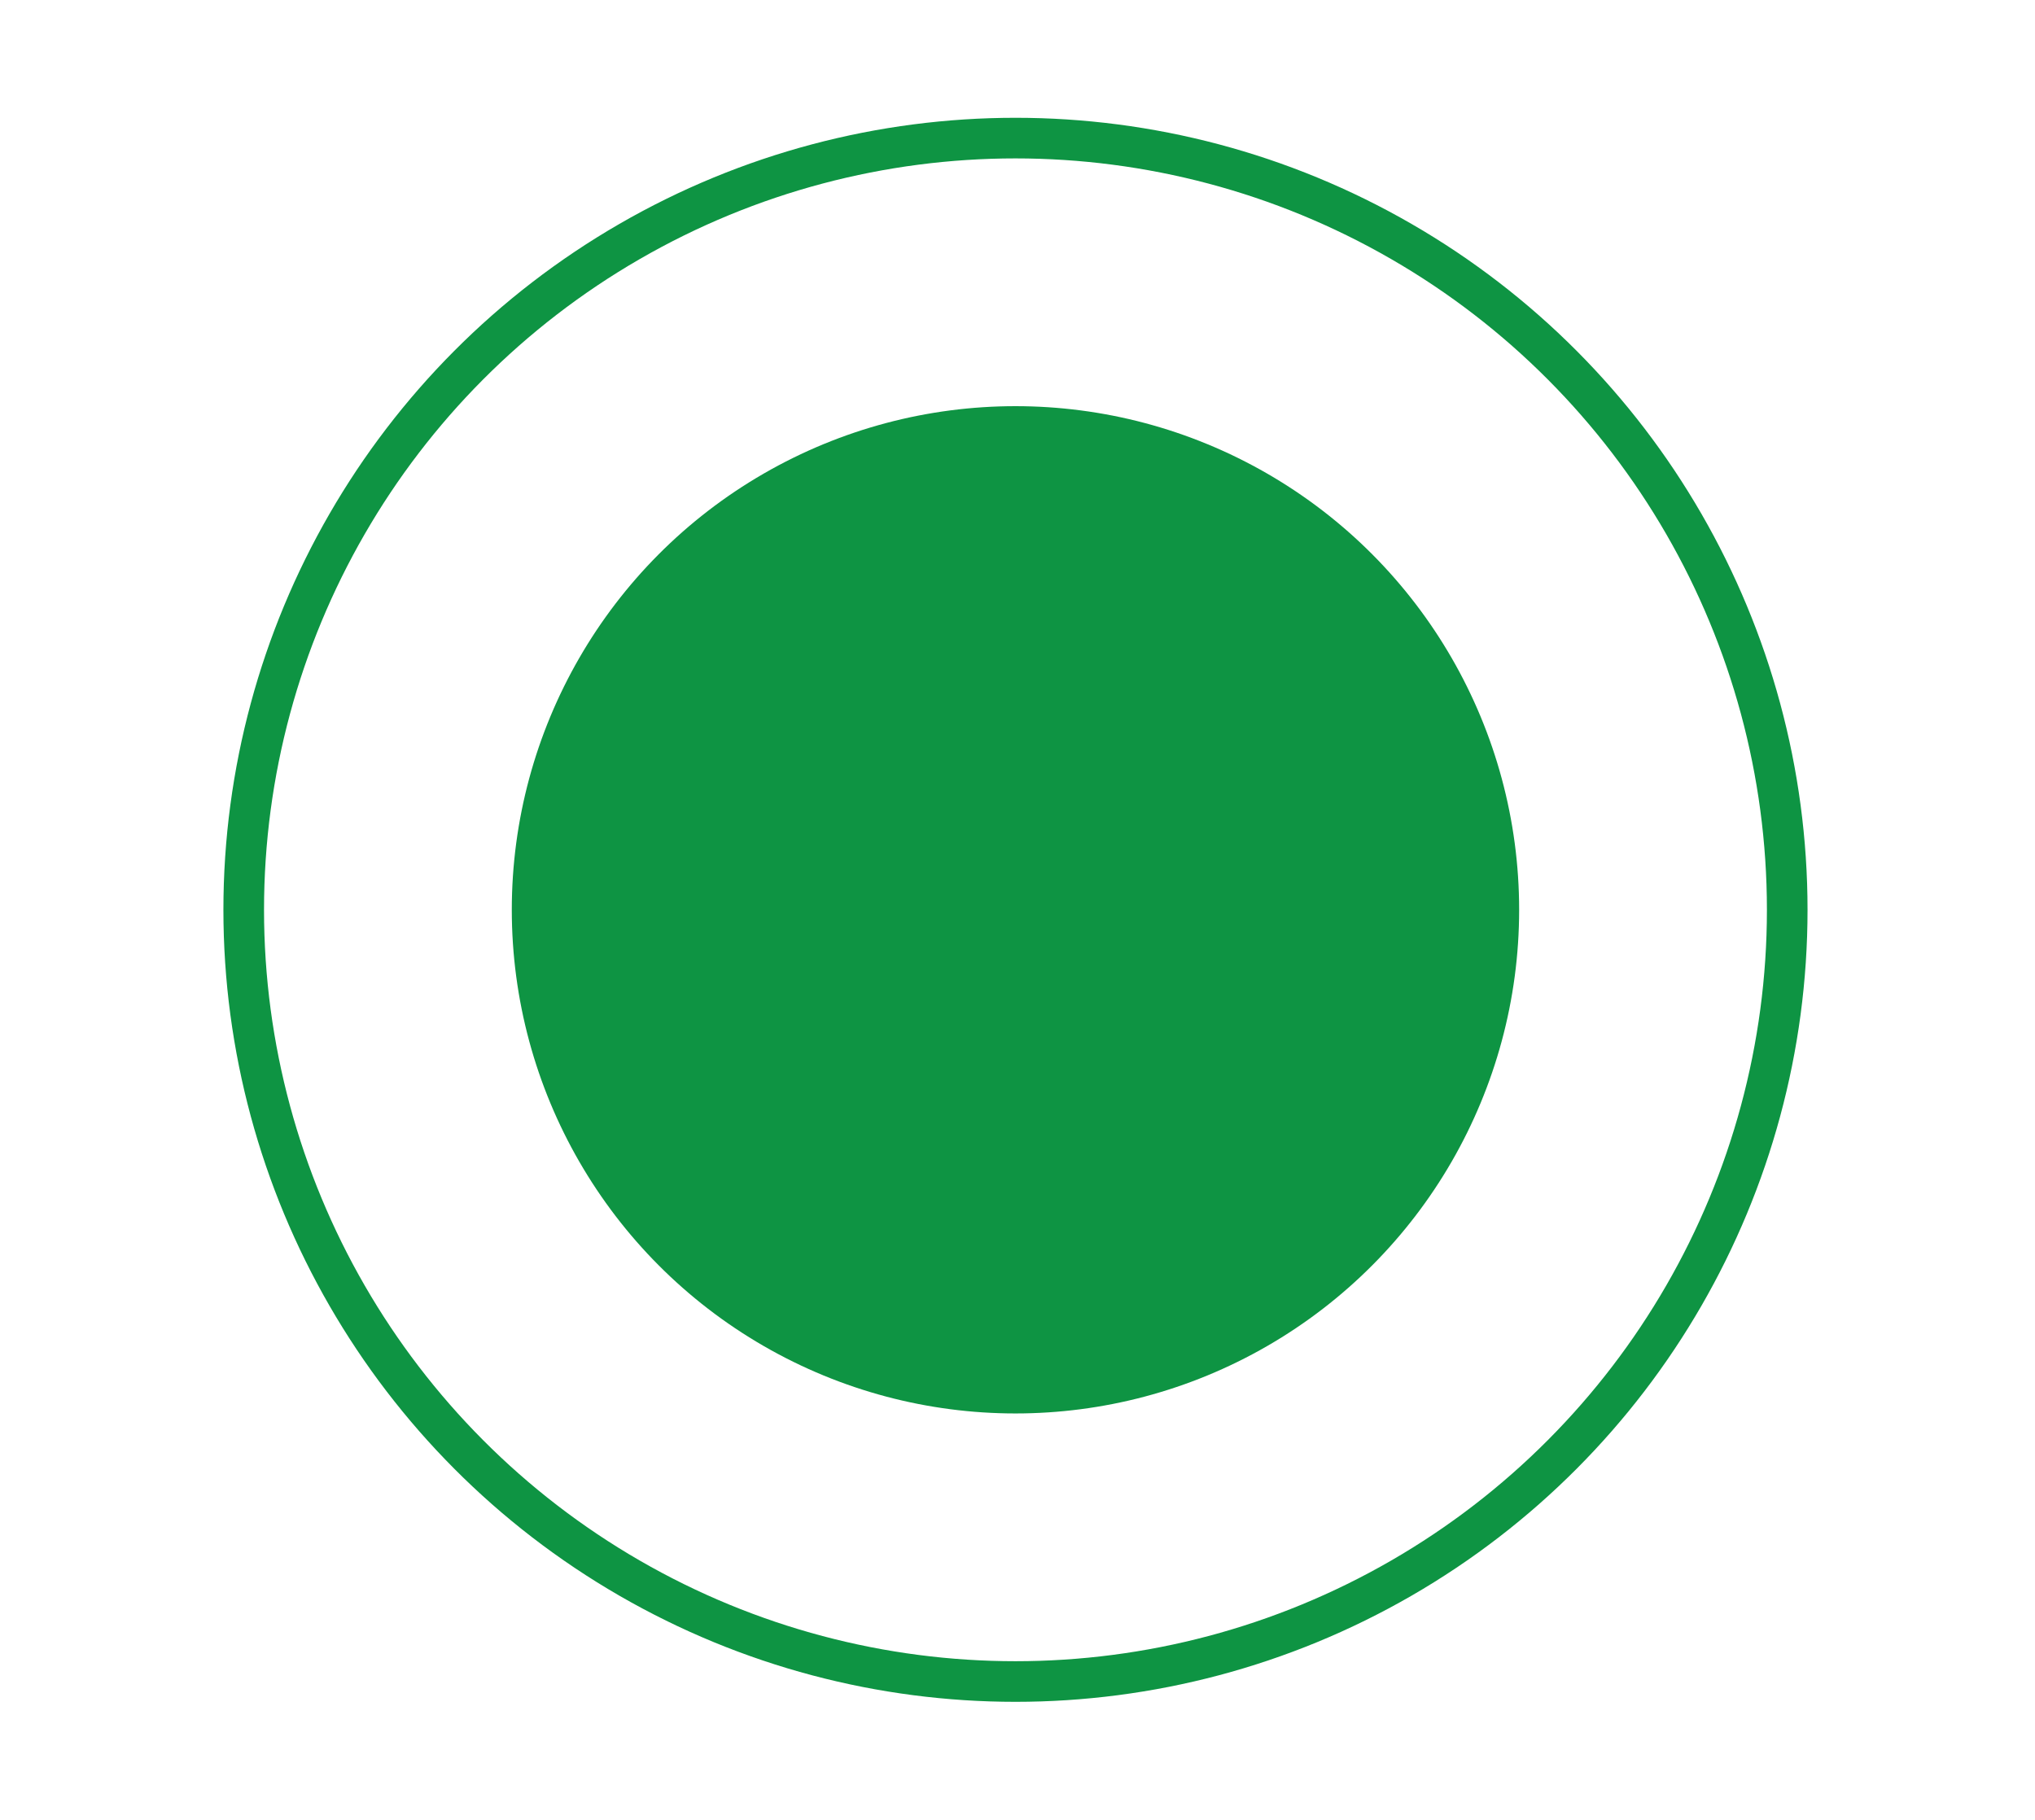 <?xml version="1.0" encoding="utf-8"?>
<!-- Generator: Adobe Illustrator 19.0.0, SVG Export Plug-In . SVG Version: 6.00 Build 0)  -->
<svg version="1.1" id="Layer_1" xmlns="http://www.w3.org/2000/svg" xmlns:xlink="http://www.w3.org/1999/xlink" x="0px" y="0px"
	 viewBox="0 0 50.1 44.8" style="enable-background:new 0 0 50.1 44.8;" xml:space="preserve">
<style type="text/css">
	.st0{fill:none;stroke:#0E9443;stroke-miterlimit:10;}
	.st1{fill:#0E9443;}
</style>
<g id="XMLID_29_">
	<circle id="XMLID_28_" class="st0" cx="25" cy="22.4" r="19"/>
	<circle id="XMLID_30_" class="st1" cx="25" cy="22.4" r="12.4"/>
</g>
</svg>
